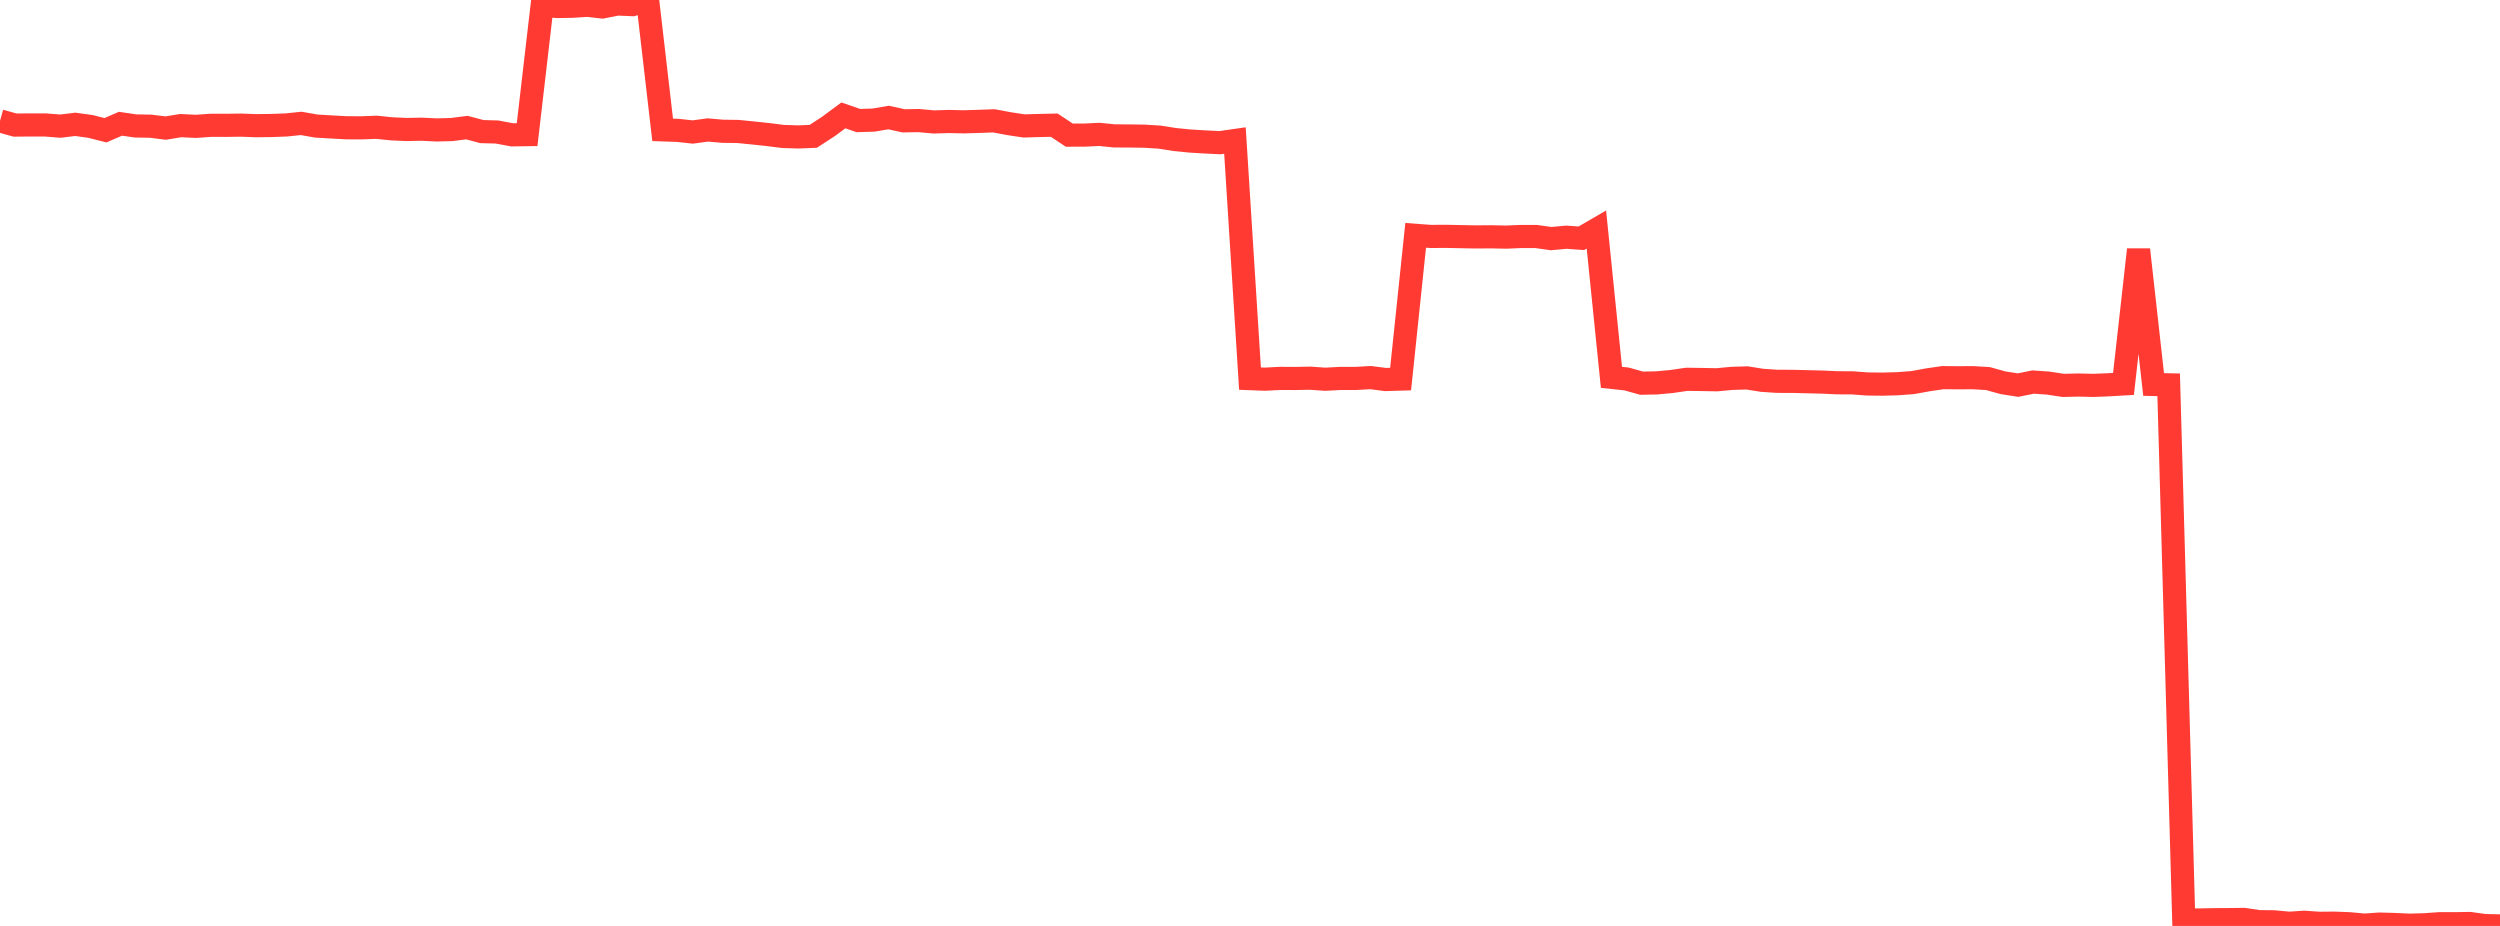 <?xml version="1.0" standalone="no"?>
<!DOCTYPE svg PUBLIC "-//W3C//DTD SVG 1.1//EN" "http://www.w3.org/Graphics/SVG/1.1/DTD/svg11.dtd">

<svg width="135" height="50" viewBox="0 0 135 50" preserveAspectRatio="none" 
  xmlns="http://www.w3.org/2000/svg"
  xmlns:xlink="http://www.w3.org/1999/xlink">


<polyline points="0.0, 6.529 0.813, 6.754 1.627, 6.747 2.44, 6.747 3.253, 6.812 4.066, 6.714 4.88, 6.826 5.693, 7.033 6.506, 6.682 7.319, 6.801 8.133, 6.815 8.946, 6.916 9.759, 6.783 10.572, 6.823 11.386, 6.766 12.199, 6.768 13.012, 6.757 13.825, 6.787 14.639, 6.777 15.452, 6.748 16.265, 6.664 17.078, 6.807 17.892, 6.855 18.705, 6.9 19.518, 6.903 20.331, 6.873 21.145, 6.957 21.958, 6.993 22.771, 6.977 23.584, 7.017 24.398, 6.995 25.211, 6.89 26.024, 7.106 26.837, 7.128 27.651, 7.281 28.464, 7.27 29.277, 0.278 30.09, 0.351 30.904, 0.338 31.717, 0.285 32.53, 0.376 33.343, 0.216 34.157, 0.25 34.97, 0.0 35.783, 7.012 36.596, 7.04 37.41, 7.128 38.223, 7.018 39.036, 7.089 39.849, 7.099 40.663, 7.18 41.476, 7.267 42.289, 7.369 43.102, 7.395 43.916, 7.362 44.729, 6.833 45.542, 6.231 46.355, 6.511 47.169, 6.485 47.982, 6.346 48.795, 6.525 49.608, 6.511 50.422, 6.585 51.235, 6.561 52.048, 6.579 52.861, 6.554 53.675, 6.525 54.488, 6.678 55.301, 6.801 56.114, 6.777 56.928, 6.759 57.741, 7.297 58.554, 7.296 59.367, 7.257 60.181, 7.339 60.994, 7.342 61.807, 7.355 62.62, 7.405 63.434, 7.534 64.247, 7.615 65.06, 7.664 65.873, 7.705 66.687, 7.588 67.5, 20.446 68.313, 20.476 69.127, 20.433 69.94, 20.438 70.753, 20.422 71.566, 20.479 72.38, 20.435 73.193, 20.437 74.006, 20.39 74.819, 20.494 75.633, 20.47 76.446, 12.708 77.259, 12.768 78.072, 12.762 78.886, 12.779 79.699, 12.794 80.512, 12.787 81.325, 12.805 82.139, 12.77 82.952, 12.771 83.765, 12.885 84.578, 12.809 85.392, 12.867 86.205, 12.394 87.018, 20.377 87.831, 20.463 88.645, 20.692 89.458, 20.676 90.271, 20.601 91.084, 20.482 91.898, 20.493 92.711, 20.508 93.524, 20.432 94.337, 20.407 95.151, 20.536 95.964, 20.591 96.777, 20.593 97.59, 20.613 98.404, 20.633 99.217, 20.67 100.03, 20.674 100.843, 20.735 101.657, 20.744 102.47, 20.721 103.283, 20.66 104.096, 20.512 104.91, 20.393 105.723, 20.4 106.536, 20.395 107.349, 20.443 108.163, 20.669 108.976, 20.796 109.789, 20.63 110.602, 20.687 111.416, 20.811 112.229, 20.792 113.042, 20.811 113.855, 20.778 114.669, 20.732 115.482, 13.479 116.295, 20.761 117.108, 20.78 117.922, 49.673 118.735, 49.679 119.548, 49.664 120.361, 49.659 121.175, 49.649 121.988, 49.77 122.801, 49.779 123.614, 49.855 124.428, 49.802 125.241, 49.858 126.054, 49.851 126.867, 49.882 127.681, 49.957 128.494, 49.9 129.307, 49.923 130.12, 49.96 130.934, 49.937 131.747, 49.879 132.56, 49.881 133.373, 49.869 134.187, 49.981 135.0, 50.0" fill="none" stroke="#ff3a33" stroke-width="1.25"/>

</svg>